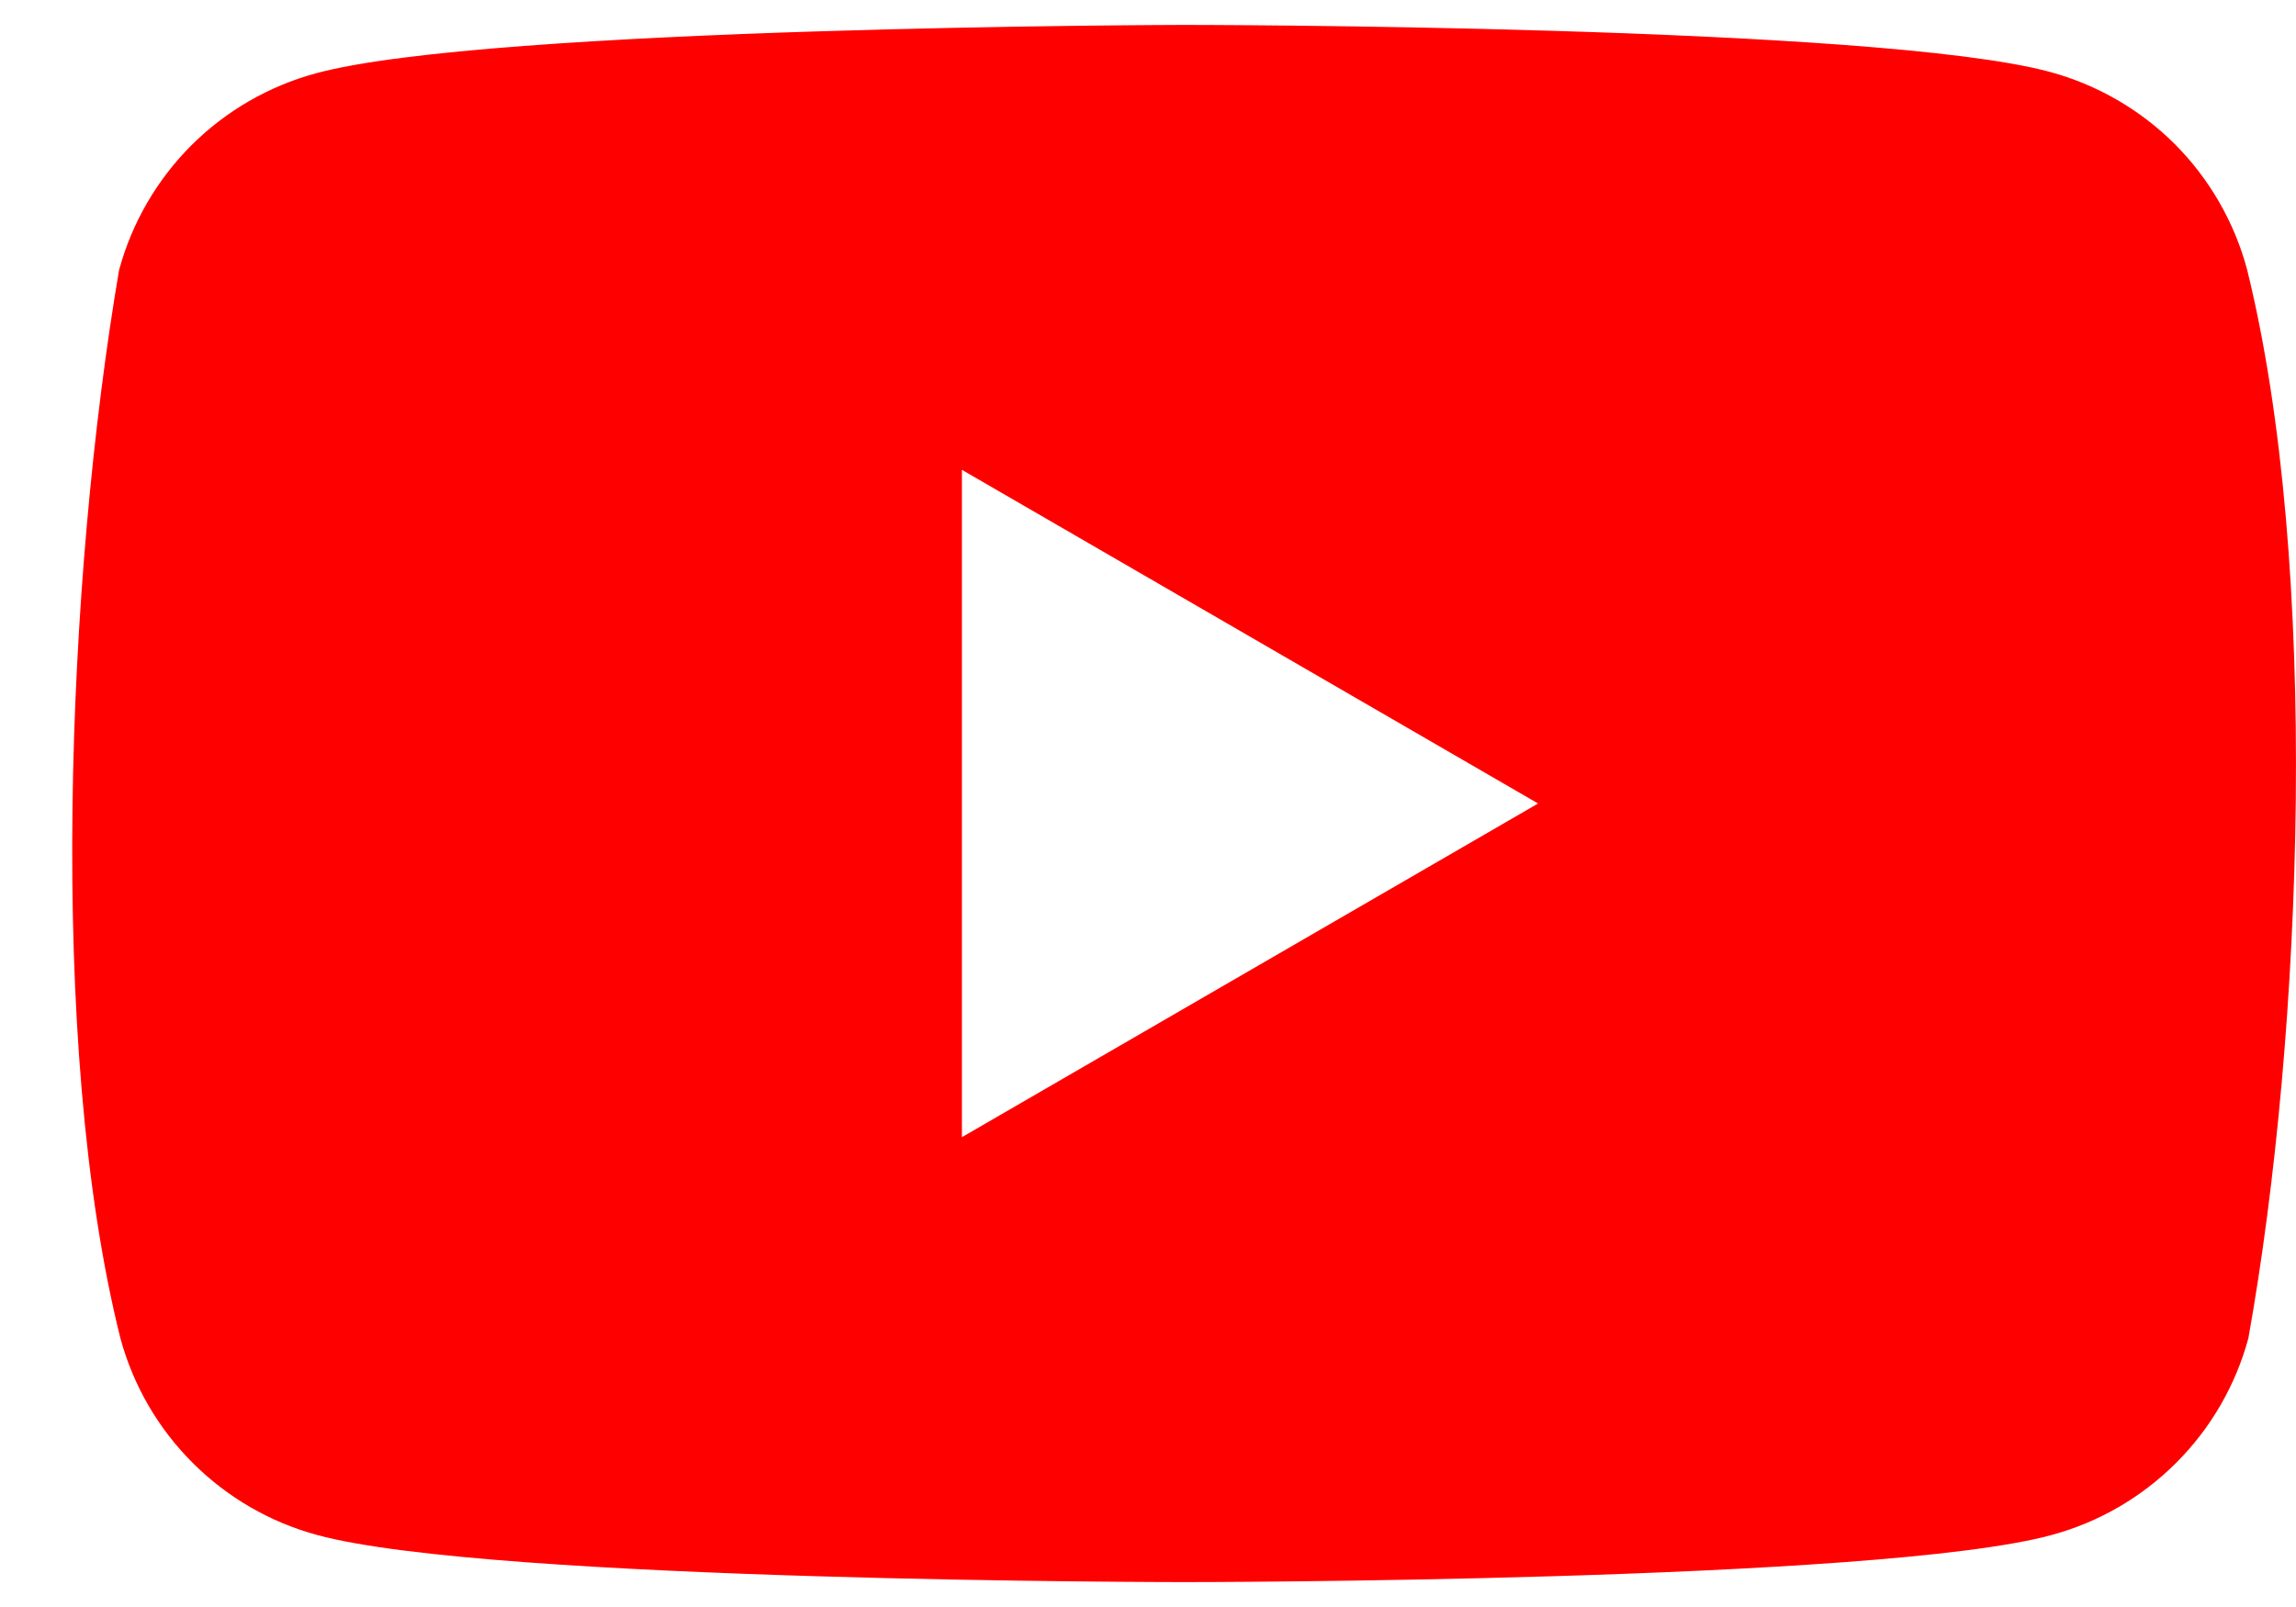<svg width="20" height="14" viewBox="0 0 20 14" fill="none" xmlns="http://www.w3.org/2000/svg">
<path fill-rule="evenodd" clip-rule="evenodd" d="M18.944 1.255C19.244 1.556 19.461 1.931 19.572 2.341C20.212 4.917 20.064 8.984 19.585 11.659C19.474 12.069 19.257 12.444 18.956 12.744C18.655 13.045 18.281 13.262 17.87 13.373C16.367 13.783 10.317 13.783 10.317 13.783C10.317 13.783 4.267 13.783 2.764 13.373C2.353 13.262 1.979 13.045 1.678 12.744C1.377 12.444 1.16 12.069 1.049 11.659C0.406 9.094 0.582 5.025 1.037 2.354C1.148 1.943 1.365 1.569 1.665 1.268C1.966 0.967 2.341 0.75 2.751 0.639C4.254 0.229 10.305 0.217 10.305 0.217C10.305 0.217 16.355 0.217 17.858 0.627C18.268 0.738 18.643 0.955 18.944 1.255ZM13.398 7L8.379 9.907V4.093L13.398 7Z" fill="#FF0000"/>
</svg>
